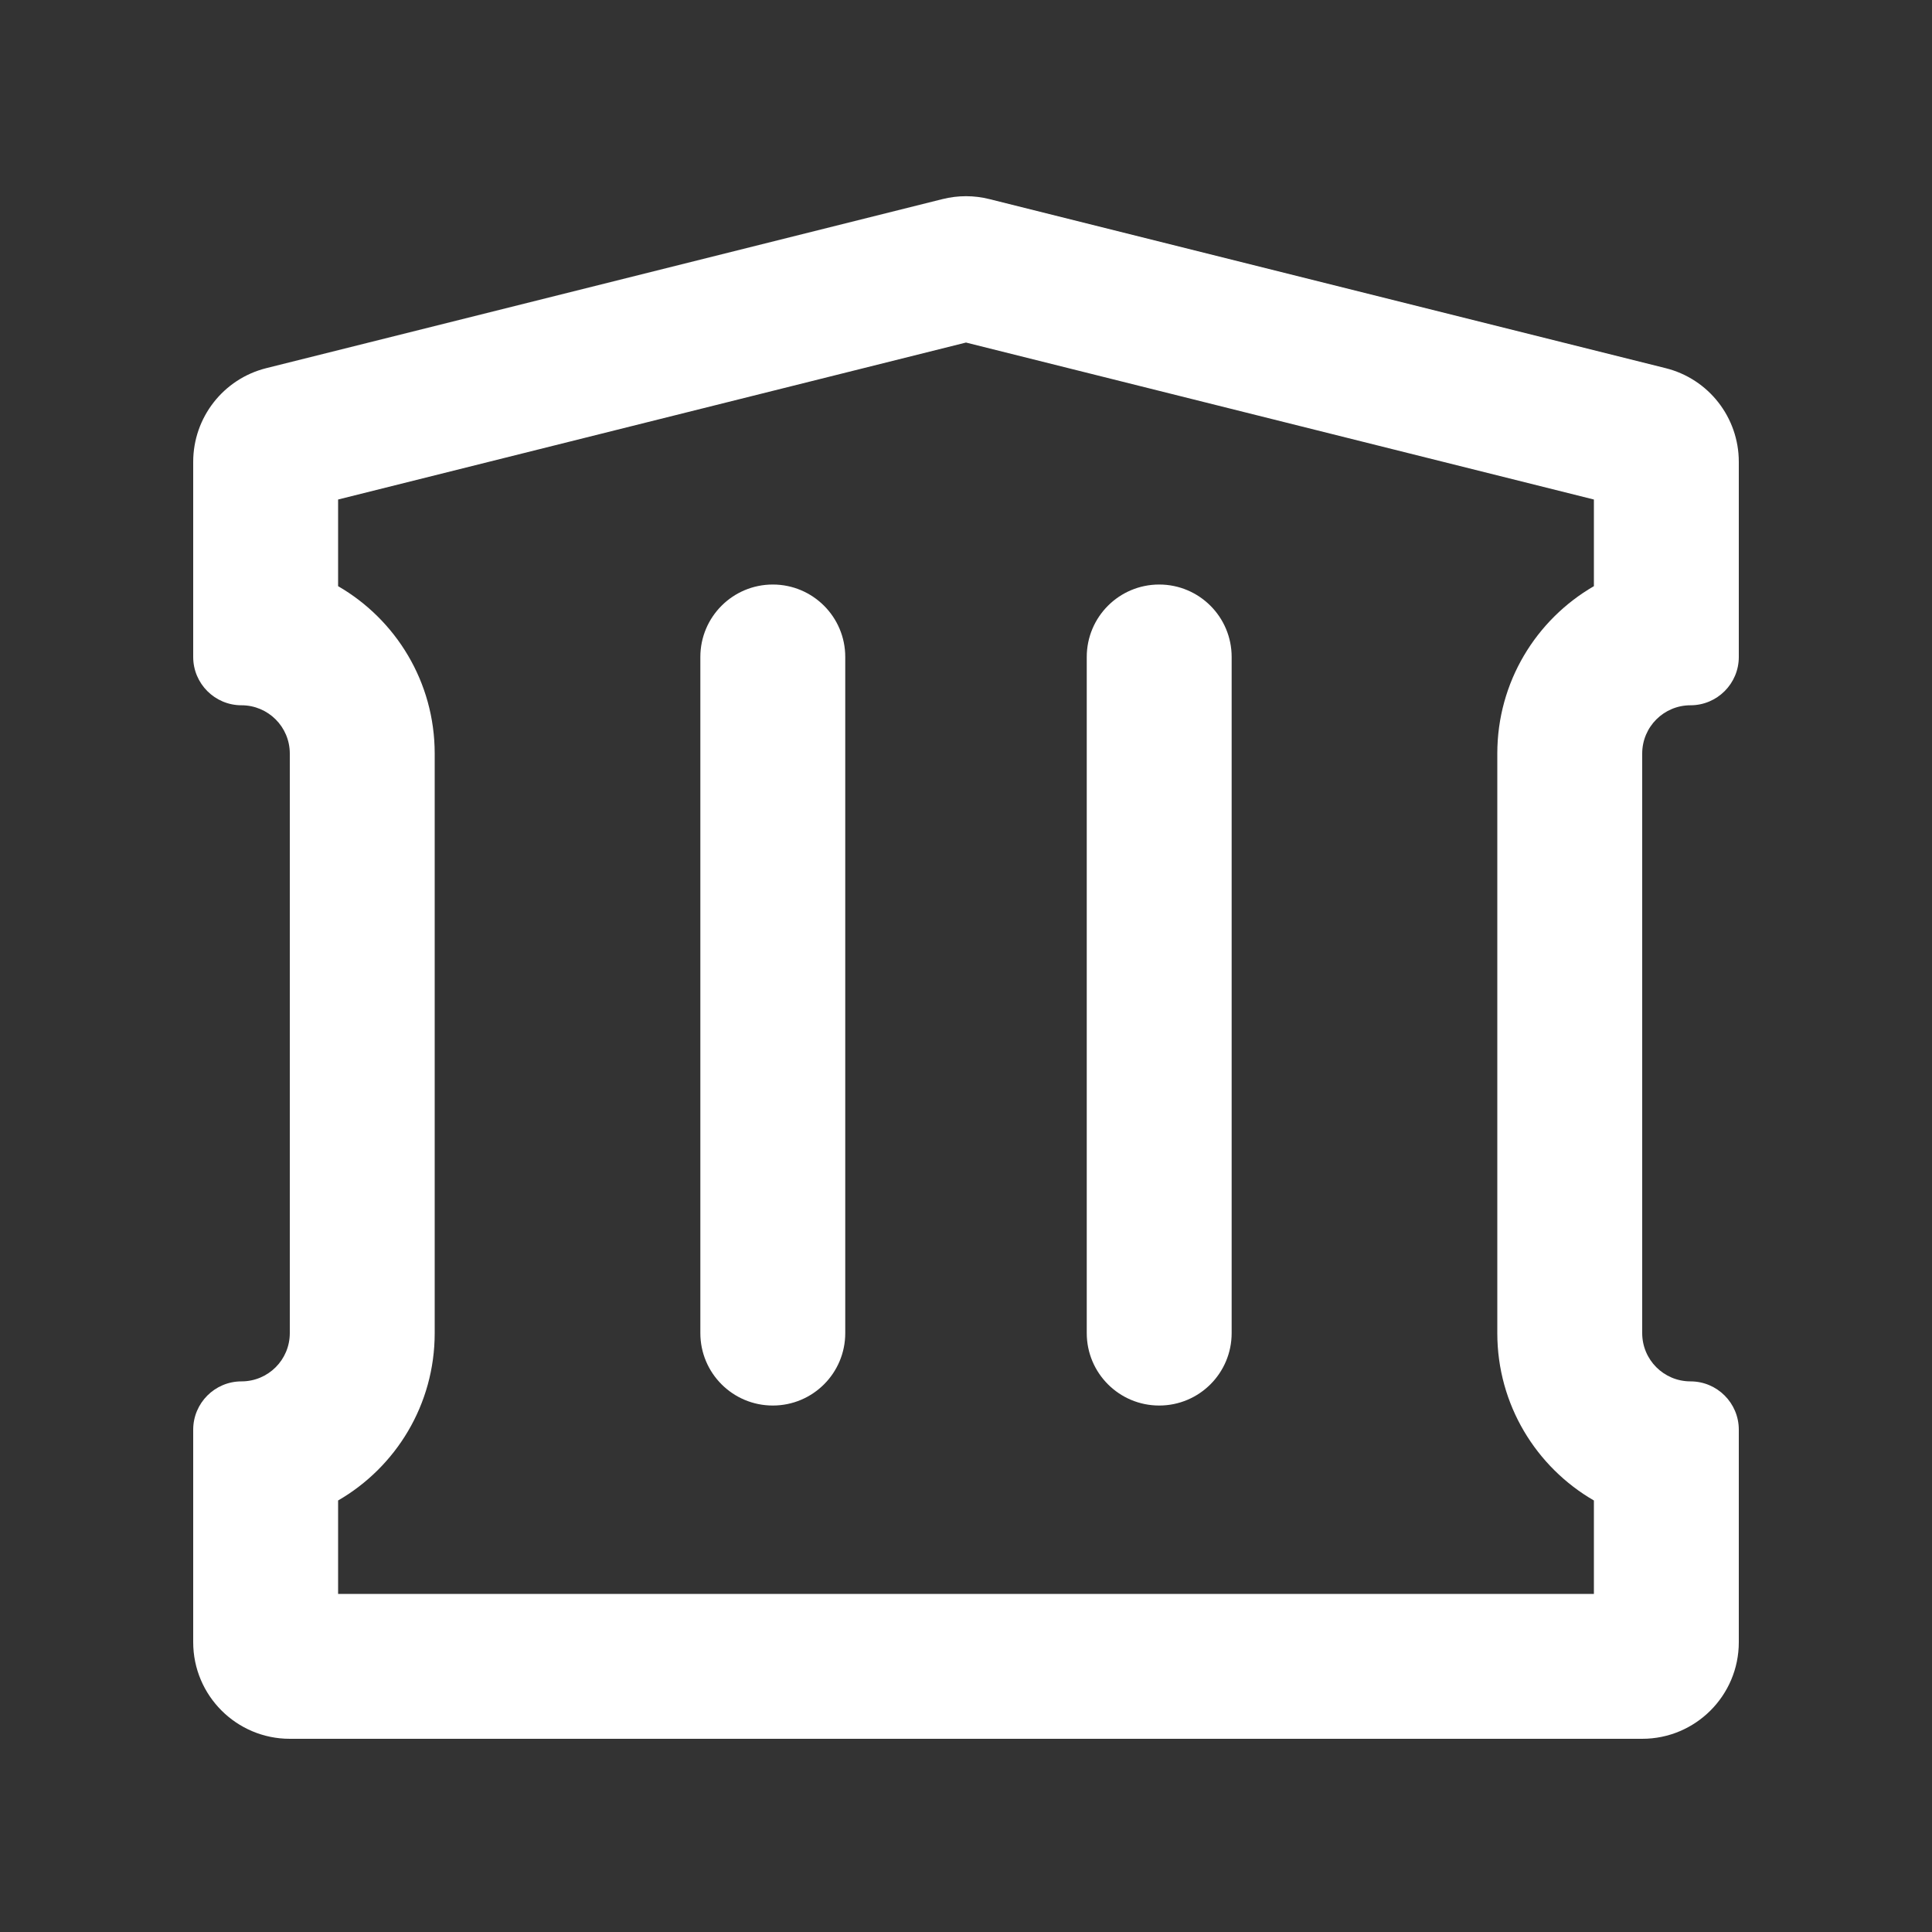 <svg width="20" height="20" viewBox="0 0 20 20" fill="none" xmlns="http://www.w3.org/2000/svg">
<rect x="0" y="0" width="20" height="20" fill="#333333" stroke="none"/>
<path d="M8 6.051C8.414 6.051 8.75 6.386 8.75 6.801V13.8C8.75 14.215 8.414 14.55 8 14.55C7.586 14.55 7.25 14.215 7.25 13.8V6.801C7.25 6.386 7.586 6.051 8 6.051Z" fill="white"/>
<path d="M12.75 6.801C12.75 6.386 12.414 6.051 12 6.051C11.586 6.051 11.25 6.386 11.25 6.801V13.8C11.25 14.215 11.586 14.55 12 14.55C12.414 14.55 12.75 14.215 12.75 13.8V6.801Z" fill="white"/>
<path fill-rule="evenodd" clip-rule="evenodd" d="M9.757 2.061L2.757 3.811C2.312 3.922 2 4.322 2 4.781V6.801C2 7.077 2.224 7.301 2.5 7.301C2.776 7.301 3 7.524 3 7.801V13.8C3 14.077 2.776 14.3 2.5 14.3C2.224 14.3 2 14.524 2 14.8V17C2 17.552 2.448 18 3 18H17C17.552 18 18 17.552 18 17V14.8C18 14.524 17.776 14.3 17.5 14.3C17.224 14.3 17 14.077 17 13.8V7.801C17 7.524 17.224 7.301 17.5 7.301C17.776 7.301 18 7.077 18 6.801V4.781C18 4.322 17.688 3.922 17.242 3.811L10.242 2.061C10.083 2.021 9.917 2.021 9.757 2.061ZM3.5 5.171V6.068C4.098 6.414 4.5 7.06 4.5 7.801V13.8C4.5 14.541 4.098 15.187 3.5 15.533V16.5H16.5V15.533C15.902 15.187 15.5 14.541 15.5 13.8V7.801C15.5 7.06 15.902 6.414 16.5 6.068V5.171L10 3.546L3.5 5.171Z" fill="white"/>
</svg>
